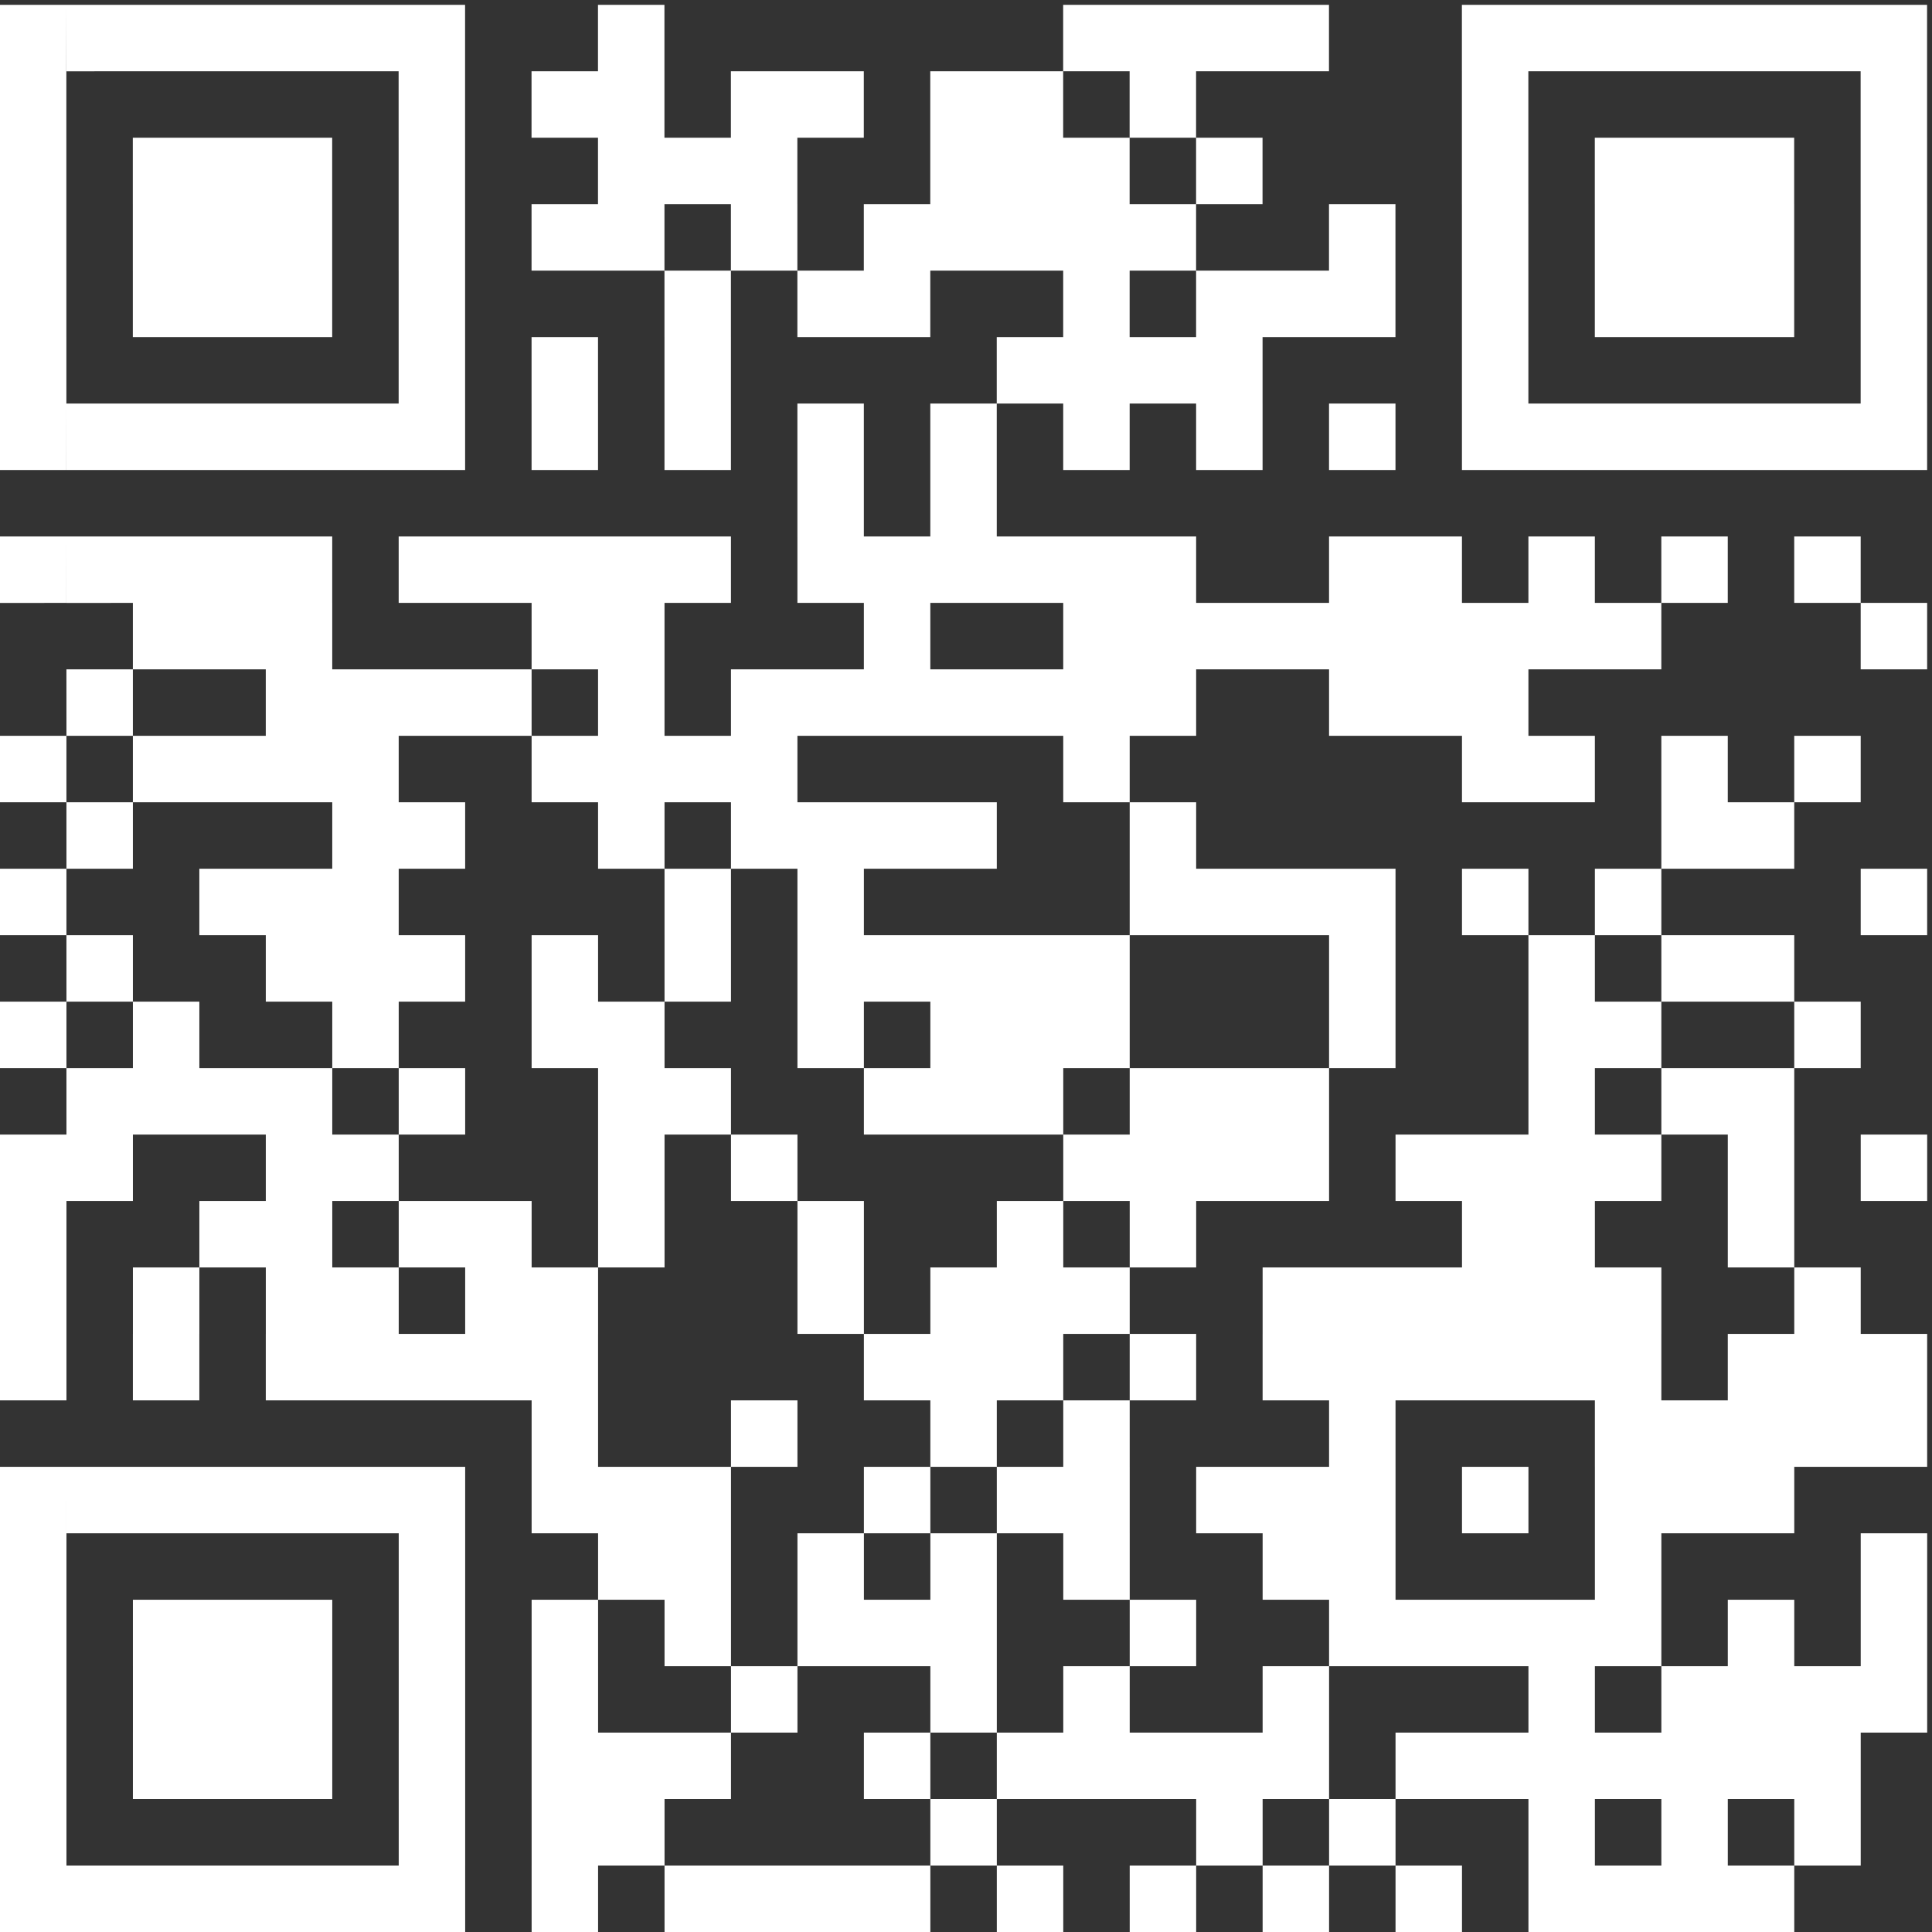 <svg width="309.333" height="309.333" xmlns="http://www.w3.org/2000/svg"><rect width="100%" height="100%" fill="#333333" stroke="none"/><path d="M2080 80h80V0h-80zm-80 0h80V0h-80zm-80 0h80V0h-80zm-80 0h80V0h-80zm-160 0h80V0h-80zm-160 0h80V0h-80zm-160 0h80V0h-80zm-160 0h80V0h-80zm-160 0h80V0h-80zm-80 0h80V0h-80zm-80 0h80V0h-80zm-80 0h80V0h-80zm-160 0h80V0h-80zm-160 0h80V0h-80zm-80 0h80V0h-80zm-80 0h80V0h-80zm-80 0h80V0h-80zm-80 0h80V0h-80zm-80 0h80V0H80zM0 80h80V0H0zm2160 80h80V80h-80zm-160 0h80V80h-80zm-160 0h80V80h-80zm-240 0h80V80h-80zm-160 0h80V80h-80zm-320 0h80V80h-80zm-400 0h80V80h-80zm-80 0h80V80h-80zm-160 0h80V80h-80zM0 160h80V80H0zm2160 80h80v-80h-80zm-80 0h80v-80h-80zm-80 0h80v-80h-80zm-80 0h80v-80h-80zm-80 0h80v-80h-80zm-80 0h80v-80h-80zm-80 0h80v-80h-80zm-160 0h80v-80h-80zm-80 0h80v-80h-80zm-80 0h80v-80h-80zm-80 0h80v-80h-80zm-80 0h80v-80h-80zm-160 0h80v-80h-80zm-240 0h80v-80h-80zm-80 0h80v-80h-80zm-80 0h80v-80h-80zm-160 0h80v-80h-80zm-160 0h80v-80h-80zm-80 0h80v-80h-80zm-80 0h80v-80h-80zM0 240h80v-80H0zm2240 80h80v-80h-80zm-80 0h80v-80h-80zm-80 0h80v-80h-80zm-80 0h80v-80h-80zm-160 0h80v-80h-80zm-320 0h80v-80h-80zm-240 0h80v-80h-80zm-160 0h80v-80h-80zm-240 0h80v-80h-80zm-240 0h80v-80h-80zm-160 0h80v-80h-80zm-160 0h80v-80h-80zm-80 0h80v-80h-80zm-80 0h80v-80h-80zM0 320h80v-80H0zm2240 80h80v-80h-80zm-160 0h80v-80h-80zm-160 0h80v-80h-80zm-80 0h80v-80h-80zm-80 0h80v-80h-80zm-80 0h80v-80h-80zm-80 0h80v-80h-80zm-240 0h80v-80h-80zm-240 0h80v-80h-80zm-80 0h80v-80h-80zm-80 0h80v-80h-80zm-160 0h80v-80h-80zm-160 0h80v-80h-80zm-160 0h80v-80h-80zm-160 0h80v-80h-80zm-80 0h80v-80h-80zm-80 0h80v-80h-80zM0 400h80v-80H0zm2240 80h80v-80h-80zm-320 0h80v-80h-80zm-320 0h80v-80h-80zm-80 0h80v-80h-80zm-240 0h80v-80h-80zm-160 0h80v-80h-80zm-160 0h80v-80h-80zm-160 0h80v-80h-80zm-80 0h80v-80h-80zm-240 0h80v-80h-80zM0 480h80v-80H0zm2080 80h80v-80h-80zm-80 0h80v-80h-80zm-80 0h80v-80h-80zm-160 0h80v-80h-80zm-160 0h80v-80h-80zm-80 0h80v-80h-80zm-80 0h80v-80h-80zm-160 0h80v-80h-80zm-80 0h80v-80h-80zm-160 0h80v-80h-80zm-240 0h80v-80h-80zm-80 0h80v-80h-80zm-80 0h80v-80h-80zm-160 0h80v-80h-80zm-80 0h80v-80h-80zm-80 0h80v-80h-80zm-80 0h80v-80h-80zm-80 0h80v-80h-80zm-80 0h80v-80H80zm-80 0h80v-80H0zm2240 80h80v-80h-80zm-80 0h80v-80h-80zm-80 0h80v-80h-80zm-80 0h80v-80h-80zm-80 0h80v-80h-80zm-320 0h80v-80h-80zm-320 0h80v-80h-80zm-160 0h80v-80h-80zm-240 0h80v-80h-80zm-240 0h80v-80h-80zm1600 80h80v-80h-80zm-80 0h80v-80h-80zm-80 0h80v-80h-80zm-160 0h80v-80h-80zm-80 0h80v-80h-80zm-80 0h80v-80h-80zm-80 0h80v-80h-80zm-80 0h80v-80h-80zm-80 0h80v-80h-80zm-160 0h80v-80h-80zm-160 0h80v-80h-80zm-80 0h80v-80h-80zm-80 0h80v-80h-80zm-400 0h80v-80h-80zm-80 0h80v-80h-80zm-80 0h80v-80h-80zm-80 0h80v-80h-80zm-80 0h80v-80h-80zm-160 0h80v-80h-80zM0 720h80v-80H0zm2160 80h80v-80h-80zm-240 0h80v-80h-80zm-80 0h80v-80h-80zm-80 0h80v-80h-80zm-80 0h80v-80h-80zm-80 0h80v-80h-80zm-80 0h80v-80h-80zm-240 0h80v-80h-80zm-80 0h80v-80h-80zm-80 0h80v-80h-80zm-160 0h80v-80h-80zm-320 0h80v-80h-80zm-80 0h80v-80h-80zm-160 0h80v-80h-80zm-80 0h80v-80h-80zm-160 0h80v-80h-80zM0 800h80v-80H0zm2080 80h80v-80h-80zm-240 0h80v-80h-80zm-80 0h80v-80h-80zm-400 0h80v-80h-80zm-160 0h80v-80h-80zm-240 0h80v-80h-80zm-240 0h80v-80h-80zm-160 0h80v-80h-80zm-80 0h80v-80h-80zm-160 0h80v-80h-80zm-80 0h80v-80h-80zM0 880h80v-80H0zm2240 80h80v-80h-80zm-160 0h80v-80h-80zm-160 0h80v-80h-80zm-80 0h80v-80h-80zm-80 0h80v-80h-80zm-80 0h80v-80h-80zm-160 0h80v-80h-80zm-80 0h80v-80h-80zm-80 0h80v-80h-80zm-80 0h80v-80h-80zm-400 0h80v-80h-80zm-160 0h80v-80h-80zm-320 0h80v-80h-80zm-80 0h80v-80h-80zm-240 0h80v-80H80zm-80 0h80v-80H0zm2080 80h80v-80h-80zm-80 0h80v-80h-80zm-160 0h80v-80h-80zm-320 0h80v-80h-80zm-80 0h80v-80h-80zm-80 0h80v-80h-80zm-160 0h80v-80h-80zm-80 0h80v-80h-80zm-80 0h80v-80h-80zm-240 0h80v-80h-80zm-80 0h80v-80h-80zm-240 0h80v-80h-80zm-160 0h80v-80h-80zm-80 0h80v-80h-80zm-80 0h80v-80h-80zm-80 0h80v-80H80zm2080 80h80v-80h-80zm-240 0h80v-80h-80zm-80 0h80v-80h-80zm-240 0h80v-80h-80zm-320 0h80v-80h-80zm-80 0h80v-80h-80zm-80 0h80v-80h-80zm-160 0h80v-80h-80zm-240 0h80v-80h-80zm-80 0h80v-80h-80zm-240 0h80v-80h-80zm-240 0h80v-80h-80zm-160 0h80v-80H0zm2080 80h80v-80h-80zm-80 0h80v-80h-80zm-160 0h80v-80h-80zm-240 0h80v-80h-80zm-320 0h80v-80h-80zm-80 0h80v-80h-80zm-80 0h80v-80h-80zm-80 0h80v-80h-80zm-80 0h80v-80h-80zm-160 0h80v-80h-80zm-160 0h80v-80h-80zm-160 0h80v-80h-80zm-80 0h80v-80h-80zm-80 0h80v-80h-80zm-240 0h80v-80H80zm2160 80h80v-80h-80zm-320 0h80v-80h-80zm-160 0h80v-80h-80zm-160 0h80v-80h-80zm-80 0h80v-80h-80zm-80 0h80v-80h-80zm-80 0h80v-80h-80zm-400 0h80v-80h-80zm-160 0h80v-80h-80zm-400 0h80v-80h-80zm-80 0h80v-80h-80zm-80 0h80v-80h-80zm-240 0h80v-80H0zm2080 80h80v-80h-80zm-80 0h80v-80h-80zm-640 0h80v-80h-80zm-240 0h80v-80h-80zm-80 0h80v-80h-80zm-80 0h80v-80h-80zm-80 0h80v-80h-80zm-160 0h80v-80h-80zm-240 0h80v-80h-80zm-80 0h80v-80h-80zm-320 0h80v-80H80zm2080 80h80v-80h-80zm-160 0h80v-80h-80zm-160 0h80v-80h-80zm-80 0h80v-80h-80zm-480 0h80v-80h-80zm-400 0h80v-80h-80zm-80 0h80v-80h-80zm-80 0h80v-80h-80zm-80 0h80v-80h-80zm-240 0h80v-80h-80zm-80 0h80v-80h-80zm-80 0h80v-80h-80zm-80 0h80v-80h-80zm-160 0h80v-80H0zm1760 80h80v-80h-80zm-80 0h80v-80h-80zm-80 0h80v-80h-80zm-240 0h80v-80h-80zm-80 0h80v-80h-80zm-80 0h80v-80h-80zm-80 0h80v-80h-80zm-80 0h80v-80h-80zm-80 0h80v-80h-80zm-80 0h80v-80h-80zm-160 0h80v-80h-80zm-160 0h80v-80h-80zm-80 0h80v-80h-80zm-80 0h80v-80h-80zm-80 0h80v-80h-80zm-240 0h80v-80H80zm2160 80h80v-80h-80zm-320 0h80v-80h-80zm-80 0h80v-80h-80zm-80 0h80v-80h-80zm-80 0h80v-80h-80zm-80 0h80v-80h-80zm-80 0h80v-80h-80zm-80 0h80v-80h-80zm-80 0h80v-80h-80zm-80 0h80v-80h-80zm-240 0h80v-80h-80zm-320 0h80v-80h-80zm-80 0h80v-80h-80zm-320 0h80v-80h-80zm-80 0h80v-80h-80zm-80 0h80v-80h-80zm2000 80h80v-80h-80zm-160 0h80v-80h-80zm-160 0h80v-80h-80zm-160 0h80v-80h-80zm-80 0h80v-80h-80zm-240 0h80v-80h-80zm-80 0h80v-80h-80zm-80 0h80v-80h-80zm-80 0h80v-80h-80zm-80 0h80v-80h-80zm-80 0h80v-80h-80zm-160 0h80v-80h-80zm-80 0h80v-80h-80zm-80 0h80v-80h-80zm-80 0h80v-80h-80zm-80 0h80v-80h-80zm-160 0h80v-80h-80zm-80 0h80v-80h-80zm-80 0h80v-80h-80zm-80 0h80v-80H80zm-80 0h80v-80H0zm1120 80h80v-80h-80zm-160 0h80v-80h-80zm1280 80h80v-80h-80zm-80 0h80v-80h-80zm-80 0h80v-80h-80zm-80 0h80v-80h-80zm-80 0h80v-80h-80zm-80 0h80v-80h-80zm-80 0h80v-80h-80zm-160 0h80v-80h-80zm-160 0h80v-80h-80zm-160 0h80v-80h-80zm-160 0h80v-80h-80zm-160 0h80v-80h-80zm-160 0h80v-80h-80zm-160 0h80v-80h-80zm-160 0h80v-80h-80zm-80 0h80v-80h-80zm-80 0h80v-80h-80zm-80 0h80v-80h-80zm-80 0h80v-80h-80zm-80 0h80v-80H80zm-80 0h80v-80H0zm2240 80h80v-80h-80zm-480 0h80v-80h-80zm-320 0h80v-80h-80zm-80 0h80v-80h-80zm-80 0h80v-80h-80zm-80 0h80v-80h-80zm-400 0h80v-80h-80zm-160 0h80v-80h-80zm-160 0h80v-80h-80zm-480 0h80v-80H0zm2240 80h80v-80h-80zm-160 0h80v-80h-80zm-80 0h80v-80h-80zm-80 0h80v-80h-80zm-160 0h80v-80h-80zm-160 0h80v-80h-80zm-80 0h80v-80h-80zm-80 0h80v-80h-80zm-160 0h80v-80h-80zm-240 0h80v-80h-80zm-80 0h80v-80h-80zm-160 0h80v-80h-80zm-320 0h80v-80h-80zm-160 0h80v-80h-80zm-80 0h80v-80h-80zm-80 0h80v-80h-80zm-160 0h80v-80H0zm2240 80h80v-80h-80zm-160 0h80v-80h-80zm-80 0h80v-80h-80zm-80 0h80v-80h-80zm-160 0h80v-80h-80zm-160 0h80v-80h-80zm-240 0h80v-80h-80zm-80 0h80v-80h-80zm-80 0h80v-80h-80zm-80 0h80v-80h-80zm-80 0h80v-80h-80zm-160 0h80v-80h-80zm-160 0h80v-80h-80zm-80 0h80v-80h-80zm-160 0h80v-80h-80zm-160 0h80v-80h-80zm-80 0h80v-80h-80zm-80 0h80v-80h-80zm-160 0h80v-80H0zm2240 80h80v-80h-80zm-160 0h80v-80h-80zm-80 0h80v-80h-80zm-80 0h80v-80h-80zm-160 0h80v-80h-80zm-320 0h80v-80h-80zm-160 0h80v-80h-80zm-80 0h80v-80h-80zm-80 0h80v-80h-80zm-240 0h80v-80h-80zm-80 0h80v-80h-80zm-80 0h80v-80h-80zm-240 0h80v-80h-80zm-160 0h80v-80h-80zm-80 0h80v-80h-80zm-80 0h80v-80h-80zm-160 0h80v-80H0zm2240 80h80v-80h-80zm-480 0h80v-80h-80zm-400 0h80v-80h-80zm-160 0h80v-80h-80zm-80 0h80v-80h-80zm-160 0h80v-80h-80zm-80 0h80v-80h-80zm-160 0h80v-80h-80zm-80 0h80v-80h-80zm-160 0h80v-80h-80zm-480 0h80v-80H0zm2240 80h80v-80h-80zm-80 0h80v-80h-80zm-80 0h80v-80h-80zm-80 0h80v-80h-80zm-80 0h80v-80h-80zm-80 0h80v-80h-80zm-80 0h80v-80h-80zm-240 0h80v-80h-80zm-80 0h80v-80h-80zm-80 0h80v-80h-80zm-80 0h80v-80h-80zm-560 0h80v-80h-80zm-240 0h80v-80h-80zm-80 0h80v-80h-80zm-80 0h80v-80h-80zm-80 0h80v-80h-80zm-80 0h80v-80h-80zm-80 0h80v-80H80zm-80 0h80v-80H0v80" style="fill:#fff;fill-opacity:1;fill-rule:nonzero;stroke:none" transform="matrix(.133 0 0 -.133 0 309.333)"/></svg>